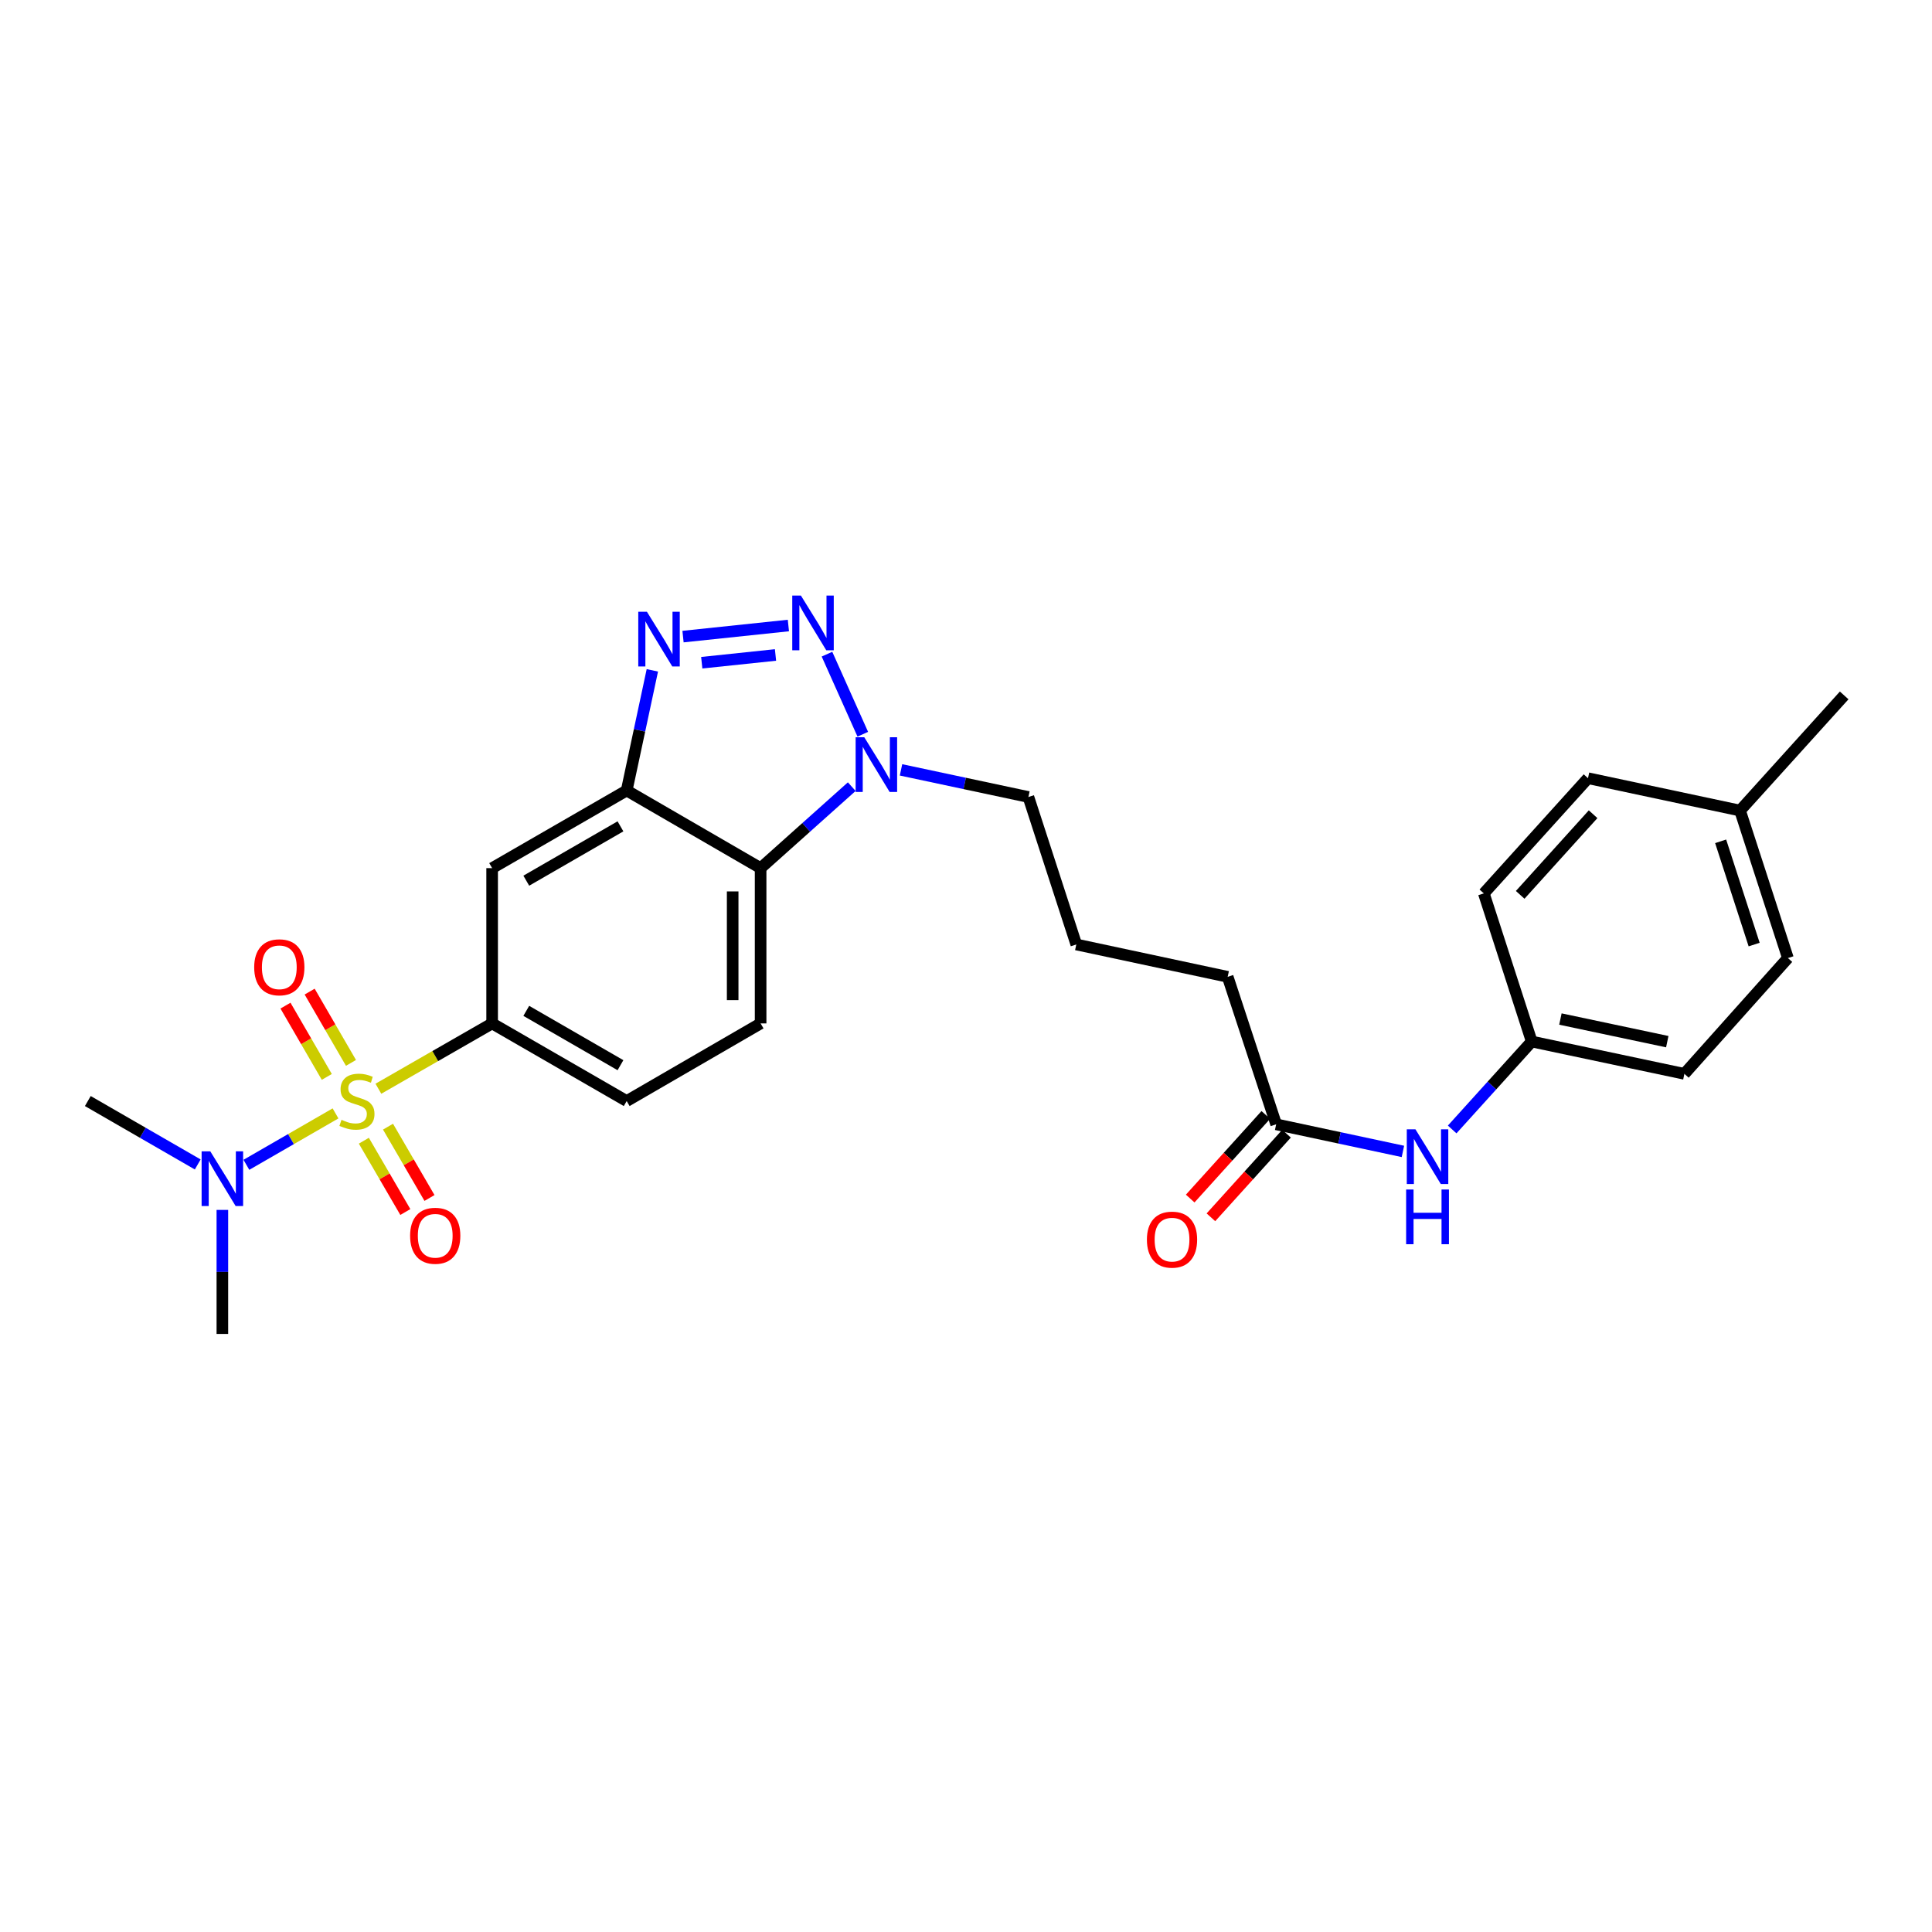 <?xml version='1.0' encoding='iso-8859-1'?>
<svg version='1.1' baseProfile='full'
              xmlns='http://www.w3.org/2000/svg'
                      xmlns:rdkit='http://www.rdkit.org/xml'
                      xmlns:xlink='http://www.w3.org/1999/xlink'
                  xml:space='preserve'
width='1000px' height='1000px' viewBox='0 0 1000 1000'>
<!-- END OF HEADER -->
<rect style='opacity:1.0;fill:#FFFFFF;stroke:none' width='1000' height='1000' x='0' y='0'> </rect>
<path class='bond-5' d='M 195.853,563.527 L 225.291,546.621' style='fill:none;fill-rule:evenodd;stroke:#CCCC00;stroke-width:6px;stroke-linecap:butt;stroke-linejoin:miter;stroke-opacity:1' />
<path class='bond-5' d='M 225.291,546.621 L 254.728,529.715' style='fill:none;fill-rule:evenodd;stroke:#000000;stroke-width:6px;stroke-linecap:butt;stroke-linejoin:miter;stroke-opacity:1' />
<path class='bond-7' d='M 173.666,576.296 L 150.597,589.602' style='fill:none;fill-rule:evenodd;stroke:#CCCC00;stroke-width:6px;stroke-linecap:butt;stroke-linejoin:miter;stroke-opacity:1' />
<path class='bond-7' d='M 150.597,589.602 L 127.527,602.907' style='fill:none;fill-rule:evenodd;stroke:#0000FF;stroke-width:6px;stroke-linecap:butt;stroke-linejoin:miter;stroke-opacity:1' />
<path class='bond-8' d='M 188.332,590.43 L 199.067,608.886' style='fill:none;fill-rule:evenodd;stroke:#CCCC00;stroke-width:6px;stroke-linecap:butt;stroke-linejoin:miter;stroke-opacity:1' />
<path class='bond-8' d='M 199.067,608.886 L 209.802,627.341' style='fill:none;fill-rule:evenodd;stroke:#FF0000;stroke-width:6px;stroke-linecap:butt;stroke-linejoin:miter;stroke-opacity:1' />
<path class='bond-8' d='M 200.834,583.158 L 211.569,601.613' style='fill:none;fill-rule:evenodd;stroke:#CCCC00;stroke-width:6px;stroke-linecap:butt;stroke-linejoin:miter;stroke-opacity:1' />
<path class='bond-8' d='M 211.569,601.613 L 222.304,620.068' style='fill:none;fill-rule:evenodd;stroke:#FF0000;stroke-width:6px;stroke-linecap:butt;stroke-linejoin:miter;stroke-opacity:1' />
<path class='bond-9' d='M 181.665,550.15 L 170.97,531.703' style='fill:none;fill-rule:evenodd;stroke:#CCCC00;stroke-width:6px;stroke-linecap:butt;stroke-linejoin:miter;stroke-opacity:1' />
<path class='bond-9' d='M 170.97,531.703 L 160.276,513.256' style='fill:none;fill-rule:evenodd;stroke:#FF0000;stroke-width:6px;stroke-linecap:butt;stroke-linejoin:miter;stroke-opacity:1' />
<path class='bond-9' d='M 169.152,557.404 L 158.457,538.957' style='fill:none;fill-rule:evenodd;stroke:#CCCC00;stroke-width:6px;stroke-linecap:butt;stroke-linejoin:miter;stroke-opacity:1' />
<path class='bond-9' d='M 158.457,538.957 L 147.763,520.511' style='fill:none;fill-rule:evenodd;stroke:#FF0000;stroke-width:6px;stroke-linecap:butt;stroke-linejoin:miter;stroke-opacity:1' />
<path class='bond-0' d='M 408.068,323.766 L 353.532,329.501' style='fill:none;fill-rule:evenodd;stroke:#0000FF;stroke-width:6px;stroke-linecap:butt;stroke-linejoin:miter;stroke-opacity:1' />
<path class='bond-0' d='M 401.4,339.011 L 363.225,343.025' style='fill:none;fill-rule:evenodd;stroke:#0000FF;stroke-width:6px;stroke-linecap:butt;stroke-linejoin:miter;stroke-opacity:1' />
<path class='bond-28' d='M 428.043,338.595 L 446.579,380.039' style='fill:none;fill-rule:evenodd;stroke:#0000FF;stroke-width:6px;stroke-linecap:butt;stroke-linejoin:miter;stroke-opacity:1' />
<path class='bond-1' d='M 337.656,346.97 L 331.013,378.065' style='fill:none;fill-rule:evenodd;stroke:#0000FF;stroke-width:6px;stroke-linecap:butt;stroke-linejoin:miter;stroke-opacity:1' />
<path class='bond-1' d='M 331.013,378.065 L 324.371,409.16' style='fill:none;fill-rule:evenodd;stroke:#000000;stroke-width:6px;stroke-linecap:butt;stroke-linejoin:miter;stroke-opacity:1' />
<path class='bond-2' d='M 324.371,409.16 L 254.728,449.345' style='fill:none;fill-rule:evenodd;stroke:#000000;stroke-width:6px;stroke-linecap:butt;stroke-linejoin:miter;stroke-opacity:1' />
<path class='bond-2' d='M 321.153,427.716 L 272.403,455.845' style='fill:none;fill-rule:evenodd;stroke:#000000;stroke-width:6px;stroke-linecap:butt;stroke-linejoin:miter;stroke-opacity:1' />
<path class='bond-27' d='M 324.371,409.16 L 393.692,449.345' style='fill:none;fill-rule:evenodd;stroke:#000000;stroke-width:6px;stroke-linecap:butt;stroke-linejoin:miter;stroke-opacity:1' />
<path class='bond-3' d='M 440.862,407.166 L 417.277,428.255' style='fill:none;fill-rule:evenodd;stroke:#0000FF;stroke-width:6px;stroke-linecap:butt;stroke-linejoin:miter;stroke-opacity:1' />
<path class='bond-3' d='M 417.277,428.255 L 393.692,449.345' style='fill:none;fill-rule:evenodd;stroke:#000000;stroke-width:6px;stroke-linecap:butt;stroke-linejoin:miter;stroke-opacity:1' />
<path class='bond-16' d='M 466.363,398.481 L 499.333,405.504' style='fill:none;fill-rule:evenodd;stroke:#0000FF;stroke-width:6px;stroke-linecap:butt;stroke-linejoin:miter;stroke-opacity:1' />
<path class='bond-16' d='M 499.333,405.504 L 532.302,412.527' style='fill:none;fill-rule:evenodd;stroke:#000000;stroke-width:6px;stroke-linecap:butt;stroke-linejoin:miter;stroke-opacity:1' />
<path class='bond-4' d='M 393.692,449.345 L 393.692,529.715' style='fill:none;fill-rule:evenodd;stroke:#000000;stroke-width:6px;stroke-linecap:butt;stroke-linejoin:miter;stroke-opacity:1' />
<path class='bond-4' d='M 379.228,461.4 L 379.228,517.659' style='fill:none;fill-rule:evenodd;stroke:#000000;stroke-width:6px;stroke-linecap:butt;stroke-linejoin:miter;stroke-opacity:1' />
<path class='bond-6' d='M 254.728,529.715 L 254.728,449.345' style='fill:none;fill-rule:evenodd;stroke:#000000;stroke-width:6px;stroke-linecap:butt;stroke-linejoin:miter;stroke-opacity:1' />
<path class='bond-13' d='M 254.728,529.715 L 324.371,569.9' style='fill:none;fill-rule:evenodd;stroke:#000000;stroke-width:6px;stroke-linecap:butt;stroke-linejoin:miter;stroke-opacity:1' />
<path class='bond-13' d='M 272.403,523.215 L 321.153,551.344' style='fill:none;fill-rule:evenodd;stroke:#000000;stroke-width:6px;stroke-linecap:butt;stroke-linejoin:miter;stroke-opacity:1' />
<path class='bond-24' d='M 115.097,626.246 L 115.097,658.346' style='fill:none;fill-rule:evenodd;stroke:#0000FF;stroke-width:6px;stroke-linecap:butt;stroke-linejoin:miter;stroke-opacity:1' />
<path class='bond-24' d='M 115.097,658.346 L 115.097,690.447' style='fill:none;fill-rule:evenodd;stroke:#000000;stroke-width:6px;stroke-linecap:butt;stroke-linejoin:miter;stroke-opacity:1' />
<path class='bond-25' d='M 102.347,602.721 L 73.901,586.311' style='fill:none;fill-rule:evenodd;stroke:#0000FF;stroke-width:6px;stroke-linecap:butt;stroke-linejoin:miter;stroke-opacity:1' />
<path class='bond-25' d='M 73.901,586.311 L 45.455,569.9' style='fill:none;fill-rule:evenodd;stroke:#000000;stroke-width:6px;stroke-linecap:butt;stroke-linejoin:miter;stroke-opacity:1' />
<path class='bond-10' d='M 393.692,529.715 L 324.371,569.9' style='fill:none;fill-rule:evenodd;stroke:#000000;stroke-width:6px;stroke-linecap:butt;stroke-linejoin:miter;stroke-opacity:1' />
<path class='bond-11' d='M 660.539,581.945 L 635.444,505.601' style='fill:none;fill-rule:evenodd;stroke:#000000;stroke-width:6px;stroke-linecap:butt;stroke-linejoin:miter;stroke-opacity:1' />
<path class='bond-12' d='M 660.539,581.945 L 693.344,588.959' style='fill:none;fill-rule:evenodd;stroke:#000000;stroke-width:6px;stroke-linecap:butt;stroke-linejoin:miter;stroke-opacity:1' />
<path class='bond-12' d='M 693.344,588.959 L 726.149,595.974' style='fill:none;fill-rule:evenodd;stroke:#0000FF;stroke-width:6px;stroke-linecap:butt;stroke-linejoin:miter;stroke-opacity:1' />
<path class='bond-14' d='M 655.175,577.094 L 635.607,598.733' style='fill:none;fill-rule:evenodd;stroke:#000000;stroke-width:6px;stroke-linecap:butt;stroke-linejoin:miter;stroke-opacity:1' />
<path class='bond-14' d='M 635.607,598.733 L 616.04,620.372' style='fill:none;fill-rule:evenodd;stroke:#FF0000;stroke-width:6px;stroke-linecap:butt;stroke-linejoin:miter;stroke-opacity:1' />
<path class='bond-14' d='M 665.903,586.795 L 646.335,608.434' style='fill:none;fill-rule:evenodd;stroke:#000000;stroke-width:6px;stroke-linecap:butt;stroke-linejoin:miter;stroke-opacity:1' />
<path class='bond-14' d='M 646.335,608.434 L 626.768,630.073' style='fill:none;fill-rule:evenodd;stroke:#FF0000;stroke-width:6px;stroke-linecap:butt;stroke-linejoin:miter;stroke-opacity:1' />
<path class='bond-15' d='M 751.641,584.606 L 772.229,561.849' style='fill:none;fill-rule:evenodd;stroke:#0000FF;stroke-width:6px;stroke-linecap:butt;stroke-linejoin:miter;stroke-opacity:1' />
<path class='bond-15' d='M 772.229,561.849 L 792.817,539.092' style='fill:none;fill-rule:evenodd;stroke:#000000;stroke-width:6px;stroke-linecap:butt;stroke-linejoin:miter;stroke-opacity:1' />
<path class='bond-18' d='M 792.817,539.092 L 768.028,462.419' style='fill:none;fill-rule:evenodd;stroke:#000000;stroke-width:6px;stroke-linecap:butt;stroke-linejoin:miter;stroke-opacity:1' />
<path class='bond-19' d='M 792.817,539.092 L 871.837,555.822' style='fill:none;fill-rule:evenodd;stroke:#000000;stroke-width:6px;stroke-linecap:butt;stroke-linejoin:miter;stroke-opacity:1' />
<path class='bond-19' d='M 807.666,527.452 L 862.98,539.162' style='fill:none;fill-rule:evenodd;stroke:#000000;stroke-width:6px;stroke-linecap:butt;stroke-linejoin:miter;stroke-opacity:1' />
<path class='bond-22' d='M 532.302,412.527 L 557.091,488.855' style='fill:none;fill-rule:evenodd;stroke:#000000;stroke-width:6px;stroke-linecap:butt;stroke-linejoin:miter;stroke-opacity:1' />
<path class='bond-17' d='M 900.644,419.55 L 925.417,495.894' style='fill:none;fill-rule:evenodd;stroke:#000000;stroke-width:6px;stroke-linecap:butt;stroke-linejoin:miter;stroke-opacity:1' />
<path class='bond-17' d='M 890.603,435.466 L 907.944,488.907' style='fill:none;fill-rule:evenodd;stroke:#000000;stroke-width:6px;stroke-linecap:butt;stroke-linejoin:miter;stroke-opacity:1' />
<path class='bond-26' d='M 900.644,419.55 L 954.545,359.943' style='fill:none;fill-rule:evenodd;stroke:#000000;stroke-width:6px;stroke-linecap:butt;stroke-linejoin:miter;stroke-opacity:1' />
<path class='bond-29' d='M 900.644,419.55 L 821.946,402.796' style='fill:none;fill-rule:evenodd;stroke:#000000;stroke-width:6px;stroke-linecap:butt;stroke-linejoin:miter;stroke-opacity:1' />
<path class='bond-20' d='M 768.028,462.419 L 821.946,402.796' style='fill:none;fill-rule:evenodd;stroke:#000000;stroke-width:6px;stroke-linecap:butt;stroke-linejoin:miter;stroke-opacity:1' />
<path class='bond-20' d='M 786.844,463.176 L 824.586,421.441' style='fill:none;fill-rule:evenodd;stroke:#000000;stroke-width:6px;stroke-linecap:butt;stroke-linejoin:miter;stroke-opacity:1' />
<path class='bond-21' d='M 871.837,555.822 L 925.417,495.894' style='fill:none;fill-rule:evenodd;stroke:#000000;stroke-width:6px;stroke-linecap:butt;stroke-linejoin:miter;stroke-opacity:1' />
<path class='bond-23' d='M 557.091,488.855 L 635.444,505.601' style='fill:none;fill-rule:evenodd;stroke:#000000;stroke-width:6px;stroke-linecap:butt;stroke-linejoin:miter;stroke-opacity:1' />
<path  class='atom-0' d='M 176.756 579.62
Q 177.076 579.74, 178.396 580.3
Q 179.716 580.86, 181.156 581.22
Q 182.636 581.54, 184.076 581.54
Q 186.756 581.54, 188.316 580.26
Q 189.876 578.94, 189.876 576.66
Q 189.876 575.1, 189.076 574.14
Q 188.316 573.18, 187.116 572.66
Q 185.916 572.14, 183.916 571.54
Q 181.396 570.78, 179.876 570.06
Q 178.396 569.34, 177.316 567.82
Q 176.276 566.3, 176.276 563.74
Q 176.276 560.18, 178.676 557.98
Q 181.116 555.78, 185.916 555.78
Q 189.196 555.78, 192.916 557.34
L 191.996 560.42
Q 188.596 559.02, 186.036 559.02
Q 183.276 559.02, 181.756 560.18
Q 180.236 561.3, 180.276 563.26
Q 180.276 564.78, 181.036 565.7
Q 181.836 566.62, 182.956 567.14
Q 184.116 567.66, 186.036 568.26
Q 188.596 569.06, 190.116 569.86
Q 191.636 570.66, 192.716 572.3
Q 193.836 573.9, 193.836 576.66
Q 193.836 580.58, 191.196 582.7
Q 188.596 584.78, 184.236 584.78
Q 181.716 584.78, 179.796 584.22
Q 177.916 583.7, 175.676 582.78
L 176.756 579.62
' fill='#CCCC00'/>
<path  class='atom-1' d='M 414.551 308.266
L 423.831 323.266
Q 424.751 324.746, 426.231 327.426
Q 427.711 330.106, 427.791 330.266
L 427.791 308.266
L 431.551 308.266
L 431.551 336.586
L 427.671 336.586
L 417.711 320.186
Q 416.551 318.266, 415.311 316.066
Q 414.111 313.866, 413.751 313.186
L 413.751 336.586
L 410.071 336.586
L 410.071 308.266
L 414.551 308.266
' fill='#0000FF'/>
<path  class='atom-2' d='M 334.848 316.647
L 344.128 331.647
Q 345.048 333.127, 346.528 335.807
Q 348.008 338.487, 348.088 338.647
L 348.088 316.647
L 351.848 316.647
L 351.848 344.967
L 347.968 344.967
L 338.008 328.567
Q 336.848 326.647, 335.608 324.447
Q 334.408 322.247, 334.048 321.567
L 334.048 344.967
L 330.368 344.967
L 330.368 316.647
L 334.848 316.647
' fill='#0000FF'/>
<path  class='atom-4' d='M 447.352 381.605
L 456.632 396.605
Q 457.552 398.085, 459.032 400.765
Q 460.512 403.445, 460.592 403.605
L 460.592 381.605
L 464.352 381.605
L 464.352 409.925
L 460.472 409.925
L 450.512 393.525
Q 449.352 391.605, 448.112 389.405
Q 446.912 387.205, 446.552 386.525
L 446.552 409.925
L 442.872 409.925
L 442.872 381.605
L 447.352 381.605
' fill='#0000FF'/>
<path  class='atom-8' d='M 108.837 595.917
L 118.117 610.917
Q 119.037 612.397, 120.517 615.077
Q 121.997 617.757, 122.077 617.917
L 122.077 595.917
L 125.837 595.917
L 125.837 624.237
L 121.957 624.237
L 111.997 607.837
Q 110.837 605.917, 109.597 603.717
Q 108.397 601.517, 108.037 600.837
L 108.037 624.237
L 104.357 624.237
L 104.357 595.917
L 108.837 595.917
' fill='#0000FF'/>
<path  class='atom-9' d='M 212.27 639.63
Q 212.27 632.83, 215.63 629.03
Q 218.99 625.23, 225.27 625.23
Q 231.55 625.23, 234.91 629.03
Q 238.27 632.83, 238.27 639.63
Q 238.27 646.51, 234.87 650.43
Q 231.47 654.31, 225.27 654.31
Q 219.03 654.31, 215.63 650.43
Q 212.27 646.55, 212.27 639.63
M 225.27 651.11
Q 229.59 651.11, 231.91 648.23
Q 234.27 645.31, 234.27 639.63
Q 234.27 634.07, 231.91 631.27
Q 229.59 628.43, 225.27 628.43
Q 220.95 628.43, 218.59 631.23
Q 216.27 634.03, 216.27 639.63
Q 216.27 645.35, 218.59 648.23
Q 220.95 651.11, 225.27 651.11
' fill='#FF0000'/>
<path  class='atom-10' d='M 131.571 500.667
Q 131.571 493.867, 134.931 490.067
Q 138.291 486.267, 144.571 486.267
Q 150.851 486.267, 154.211 490.067
Q 157.571 493.867, 157.571 500.667
Q 157.571 507.547, 154.171 511.467
Q 150.771 515.347, 144.571 515.347
Q 138.331 515.347, 134.931 511.467
Q 131.571 507.587, 131.571 500.667
M 144.571 512.147
Q 148.891 512.147, 151.211 509.267
Q 153.571 506.347, 153.571 500.667
Q 153.571 495.107, 151.211 492.307
Q 148.891 489.467, 144.571 489.467
Q 140.251 489.467, 137.891 492.267
Q 135.571 495.067, 135.571 500.667
Q 135.571 506.387, 137.891 509.267
Q 140.251 512.147, 144.571 512.147
' fill='#FF0000'/>
<path  class='atom-13' d='M 732.632 584.539
L 741.912 599.539
Q 742.832 601.019, 744.312 603.699
Q 745.792 606.379, 745.872 606.539
L 745.872 584.539
L 749.632 584.539
L 749.632 612.859
L 745.752 612.859
L 735.792 596.459
Q 734.632 594.539, 733.392 592.339
Q 732.192 590.139, 731.832 589.459
L 731.832 612.859
L 728.152 612.859
L 728.152 584.539
L 732.632 584.539
' fill='#0000FF'/>
<path  class='atom-13' d='M 727.812 615.691
L 731.652 615.691
L 731.652 627.731
L 746.132 627.731
L 746.132 615.691
L 749.972 615.691
L 749.972 644.011
L 746.132 644.011
L 746.132 630.931
L 731.652 630.931
L 731.652 644.011
L 727.812 644.011
L 727.812 615.691
' fill='#0000FF'/>
<path  class='atom-15' d='M 593.638 641.631
Q 593.638 634.831, 596.998 631.031
Q 600.358 627.231, 606.638 627.231
Q 612.918 627.231, 616.278 631.031
Q 619.638 634.831, 619.638 641.631
Q 619.638 648.511, 616.238 652.431
Q 612.838 656.311, 606.638 656.311
Q 600.398 656.311, 596.998 652.431
Q 593.638 648.551, 593.638 641.631
M 606.638 653.111
Q 610.958 653.111, 613.278 650.231
Q 615.638 647.311, 615.638 641.631
Q 615.638 636.071, 613.278 633.271
Q 610.958 630.431, 606.638 630.431
Q 602.318 630.431, 599.958 633.231
Q 597.638 636.031, 597.638 641.631
Q 597.638 647.351, 599.958 650.231
Q 602.318 653.111, 606.638 653.111
' fill='#FF0000'/>
</svg>
